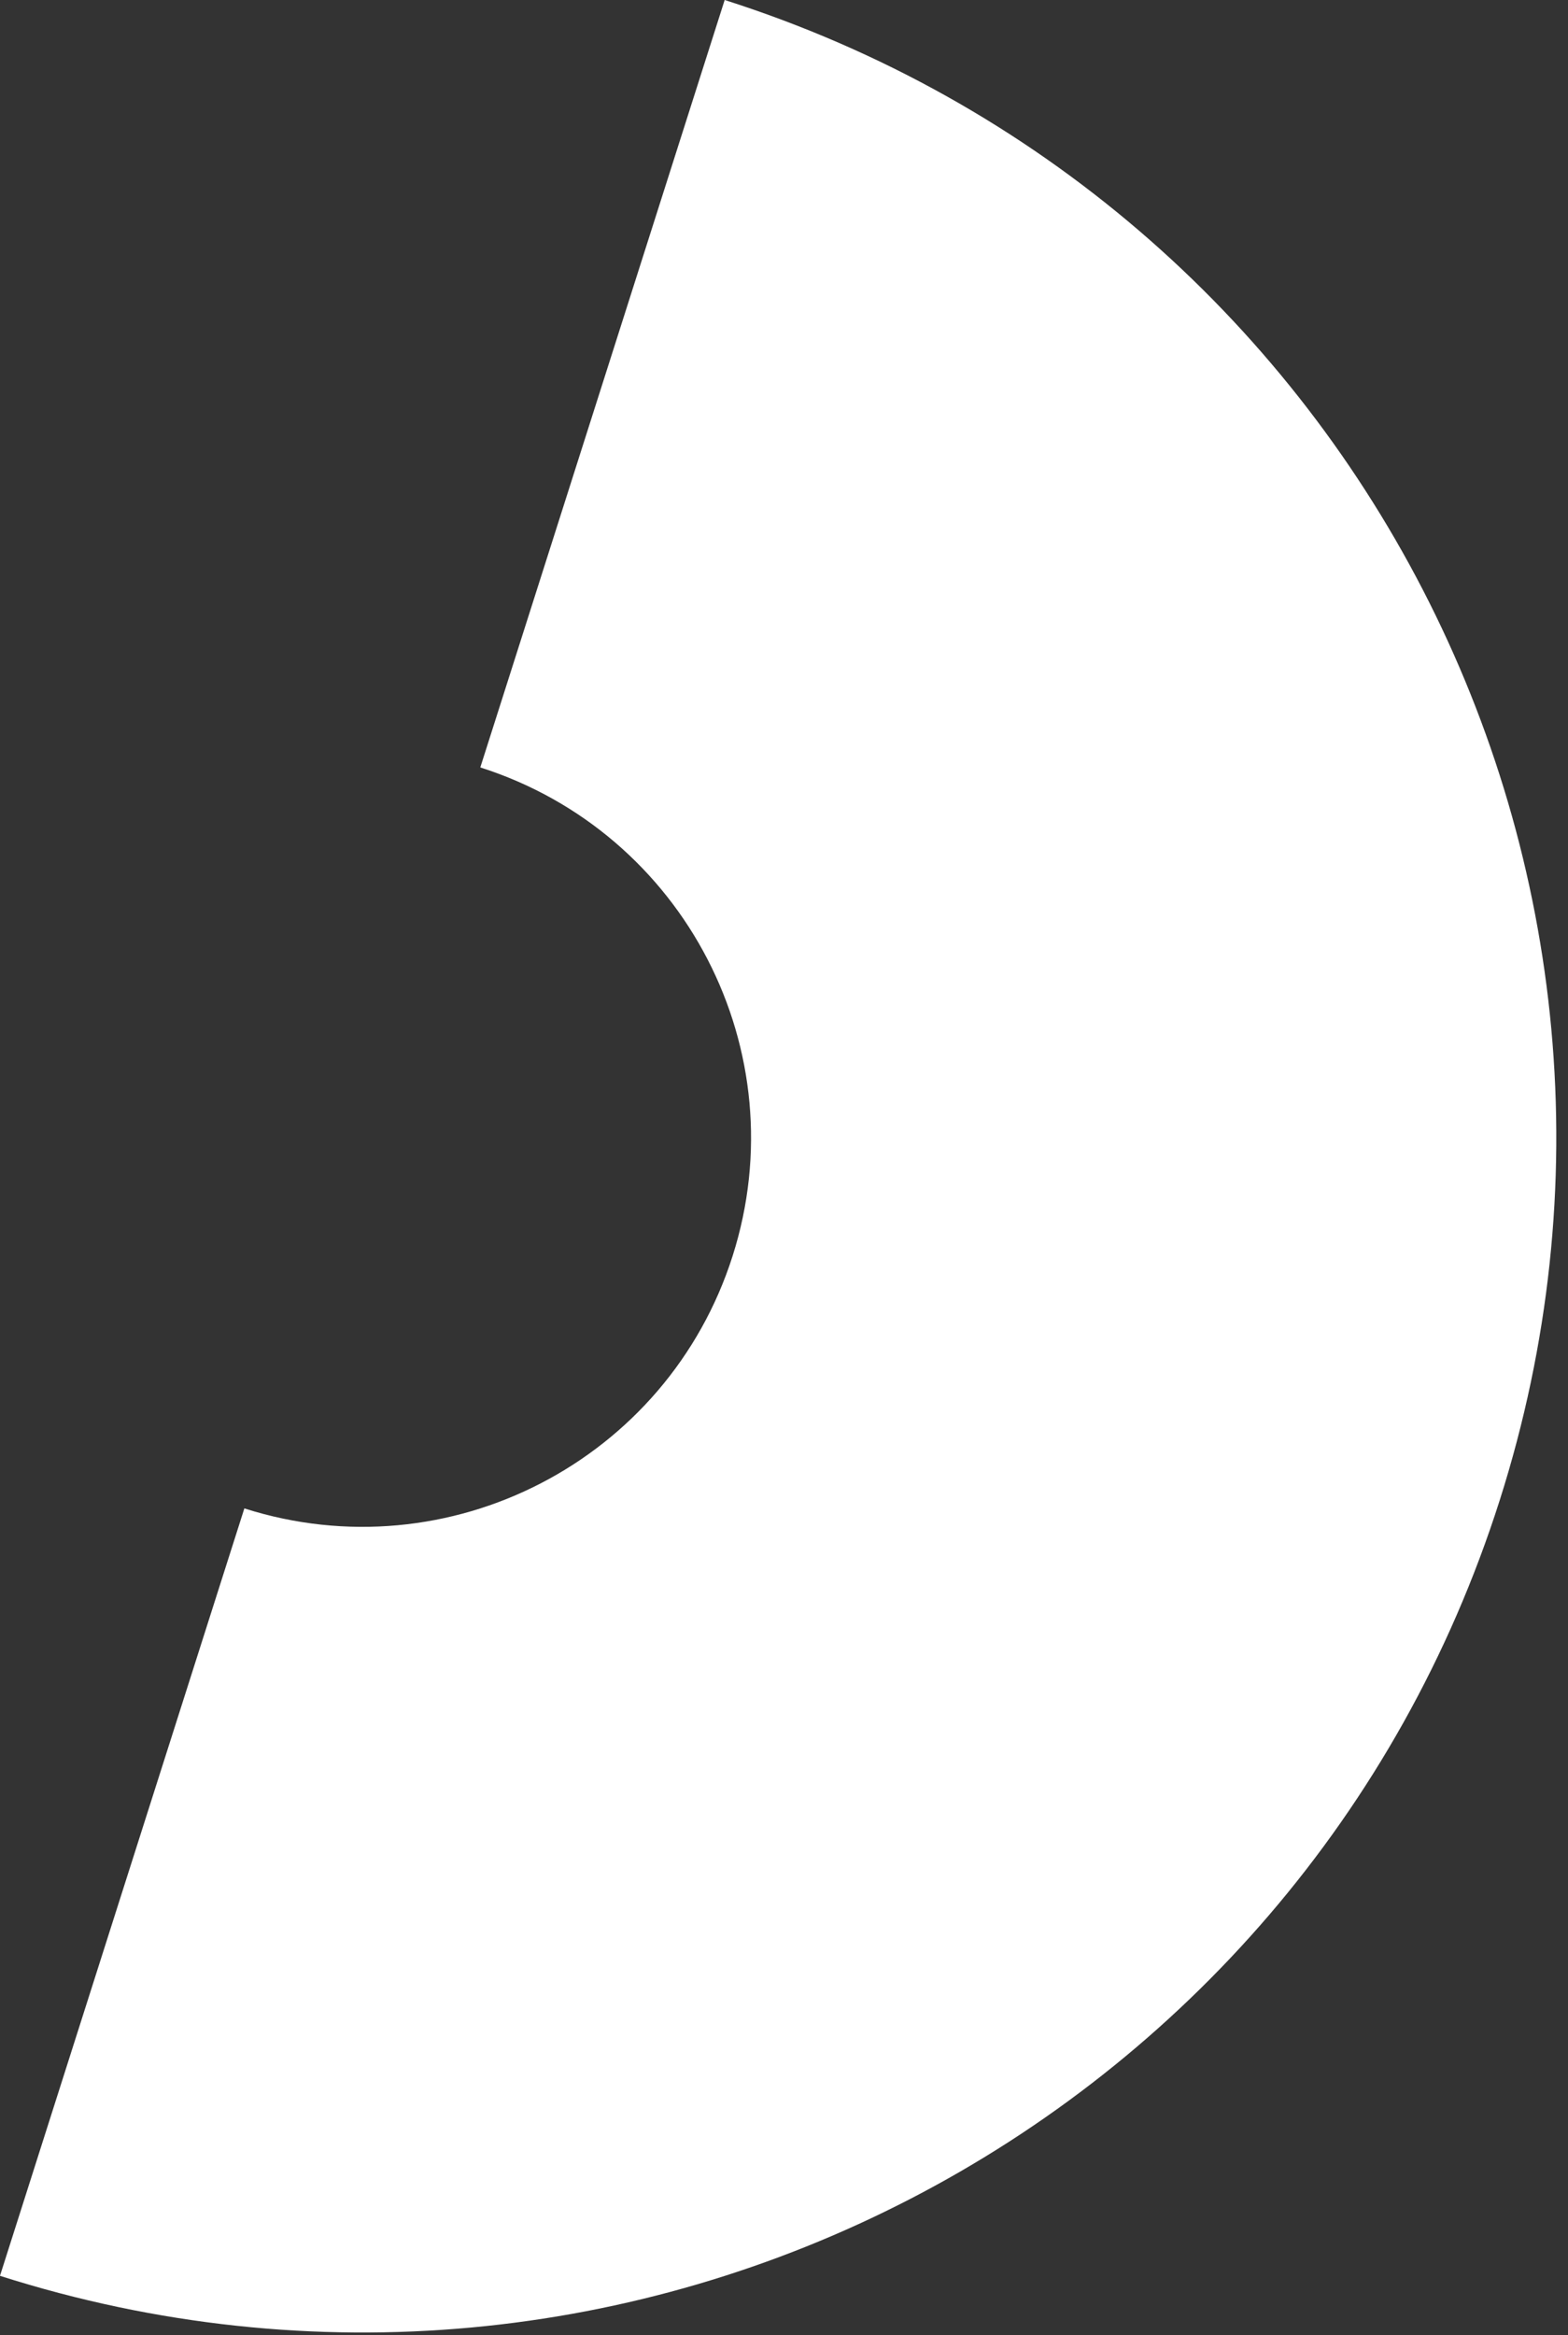 <?xml version="1.0" encoding="UTF-8"?> <svg xmlns="http://www.w3.org/2000/svg" width="131" height="195" viewBox="0 0 131 195" fill="none"><rect x="0" y="0" width="131" height="195" fill="#333333" stroke="none"/> <path fill-rule="evenodd" clip-rule="evenodd" d="M20.415 125.957L-0.002 190.04C52.476 206.759 108.571 177.77 125.29 125.292C142.009 72.814 113.021 16.719 60.543 0L40.127 64.083C57.213 69.527 66.651 87.79 61.207 104.876C55.764 121.962 37.501 131.4 20.415 125.957Z" fill="white"></path> </svg> 